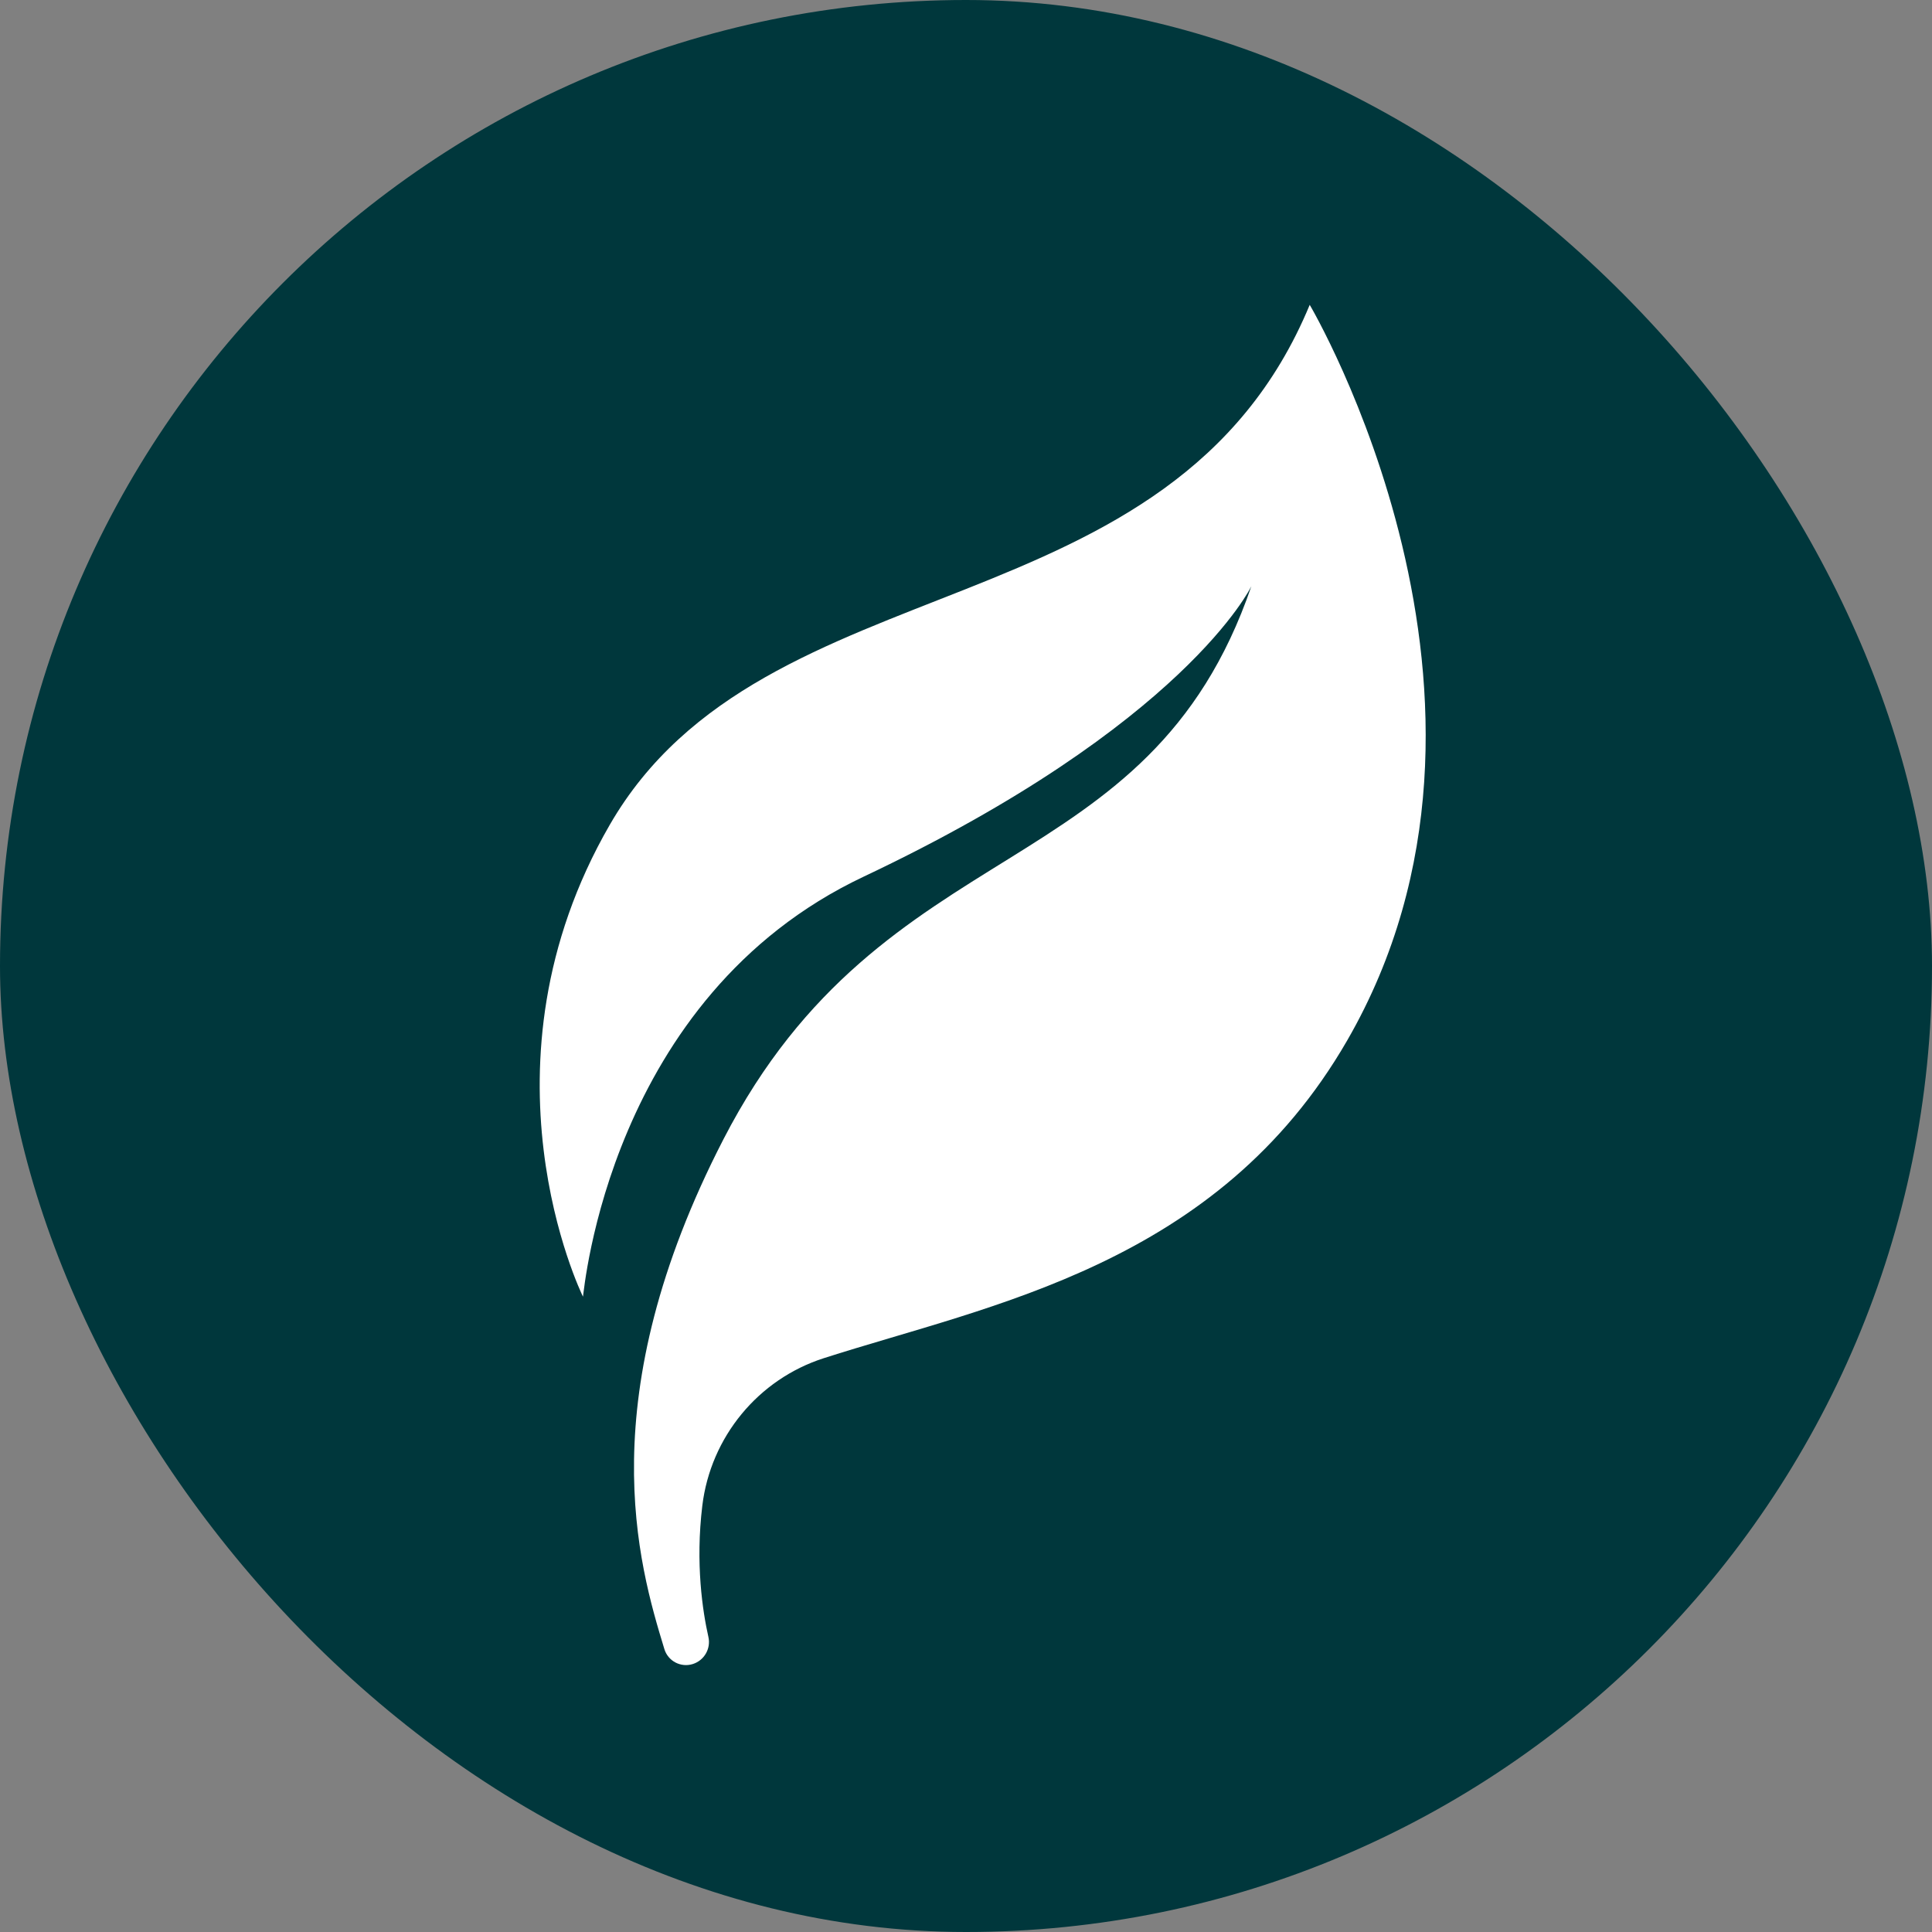 <svg xmlns="http://www.w3.org/2000/svg" fill="none" viewBox="0 0 88 88" height="88" width="88">
<rect x="0" y="0" width="88" height="88" fill="#808080" stroke="none"/>
<rect fill="#00373C" rx="44" height="88" width="88"></rect>
<path fill="white" d="M31.99 68.576C31.669 71.221 32.004 73.395 32.267 74.562C32.386 75.094 32.077 75.631 31.555 75.795C31.007 75.966 30.428 75.661 30.261 75.113C29.078 71.236 26.864 63.704 32.954 51.888C40.293 37.65 52.291 40.438 56.998 26.701C56.998 26.701 53.995 32.999 39.333 39.933C27.727 45.42 26.605 58.834 26.554 59.061C26.474 58.9 21.443 48.535 27.773 37.571C34.815 25.374 53.385 29.016 59.656 13.885C59.656 13.885 70.308 31.898 61.36 47.396C55.454 57.627 45.146 59.417 37.521 61.864C34.535 62.823 32.37 65.455 31.99 68.576Z"></path>
</svg>
